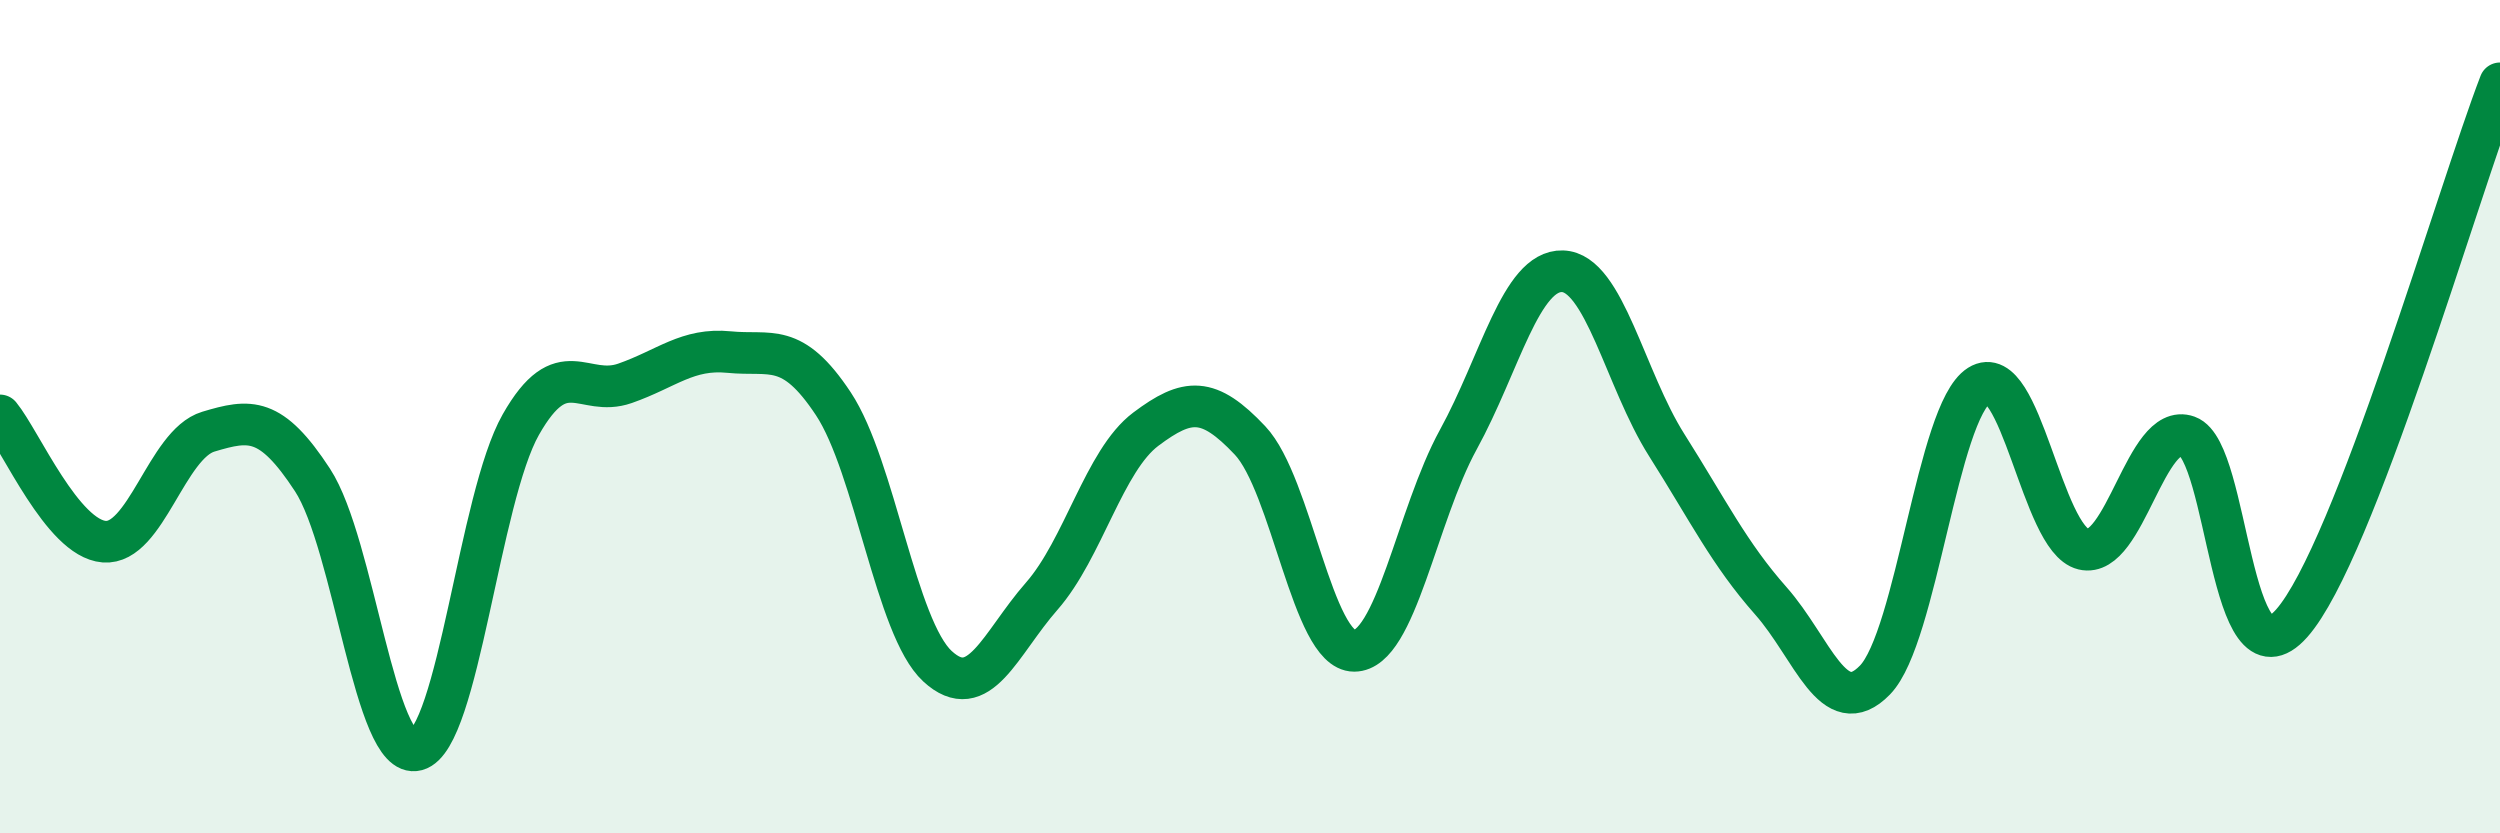 
    <svg width="60" height="20" viewBox="0 0 60 20" xmlns="http://www.w3.org/2000/svg">
      <path
        d="M 0,9.97 C 0.5,10.58 1.5,12.92 2.5,13 C 3.5,13.08 4,10.66 5,10.36 C 6,10.06 6.5,9.99 7.5,11.52 C 8.5,13.05 9,18.27 10,18 C 11,17.73 11.5,11.95 12.5,10.19 C 13.5,8.43 14,9.55 15,9.2 C 16,8.85 16.5,8.35 17.5,8.45 C 18.5,8.55 19,8.18 20,9.69 C 21,11.2 21.5,15.07 22.5,15.99 C 23.5,16.91 24,15.45 25,14.31 C 26,13.17 26.5,11.05 27.5,10.3 C 28.5,9.55 29,9.51 30,10.57 C 31,11.63 31.5,15.62 32.5,15.62 C 33.5,15.62 34,12.37 35,10.55 C 36,8.73 36.5,6.48 37.5,6.51 C 38.5,6.54 39,9.1 40,10.68 C 41,12.26 41.5,13.29 42.5,14.42 C 43.5,15.55 44,17.35 45,16.32 C 46,15.29 46.5,9.88 47.5,9.25 C 48.5,8.62 49,12.94 50,13.18 C 51,13.42 51.5,10.11 52.5,10.47 C 53.5,10.83 53.5,16.65 55,14.96 C 56.5,13.27 59,4.59 60,2L60 20L0 20Z"
        fill="#008740"
        opacity="0.1"
        stroke-linecap="round"
        stroke-linejoin="round"
      />
      <path
        d="M 0,9.97 C 0.5,10.58 1.5,12.92 2.5,13 C 3.5,13.08 4,10.66 5,10.36 C 6,10.06 6.5,9.99 7.5,11.52 C 8.5,13.05 9,18.27 10,18 C 11,17.73 11.5,11.95 12.5,10.19 C 13.5,8.43 14,9.55 15,9.2 C 16,8.85 16.5,8.35 17.5,8.45 C 18.5,8.55 19,8.18 20,9.69 C 21,11.2 21.5,15.07 22.5,15.99 C 23.5,16.91 24,15.45 25,14.31 C 26,13.17 26.5,11.05 27.5,10.3 C 28.5,9.55 29,9.51 30,10.57 C 31,11.63 31.5,15.62 32.5,15.62 C 33.5,15.62 34,12.37 35,10.55 C 36,8.73 36.5,6.48 37.5,6.51 C 38.5,6.54 39,9.1 40,10.68 C 41,12.26 41.5,13.29 42.5,14.42 C 43.5,15.55 44,17.35 45,16.32 C 46,15.29 46.5,9.88 47.5,9.25 C 48.5,8.62 49,12.94 50,13.18 C 51,13.42 51.5,10.11 52.5,10.47 C 53.5,10.83 53.5,16.65 55,14.96 C 56.5,13.27 59,4.59 60,2"
        stroke="#008740"
        stroke-width="1"
        fill="none"
        stroke-linecap="round"
        stroke-linejoin="round"
      />
    </svg>
  